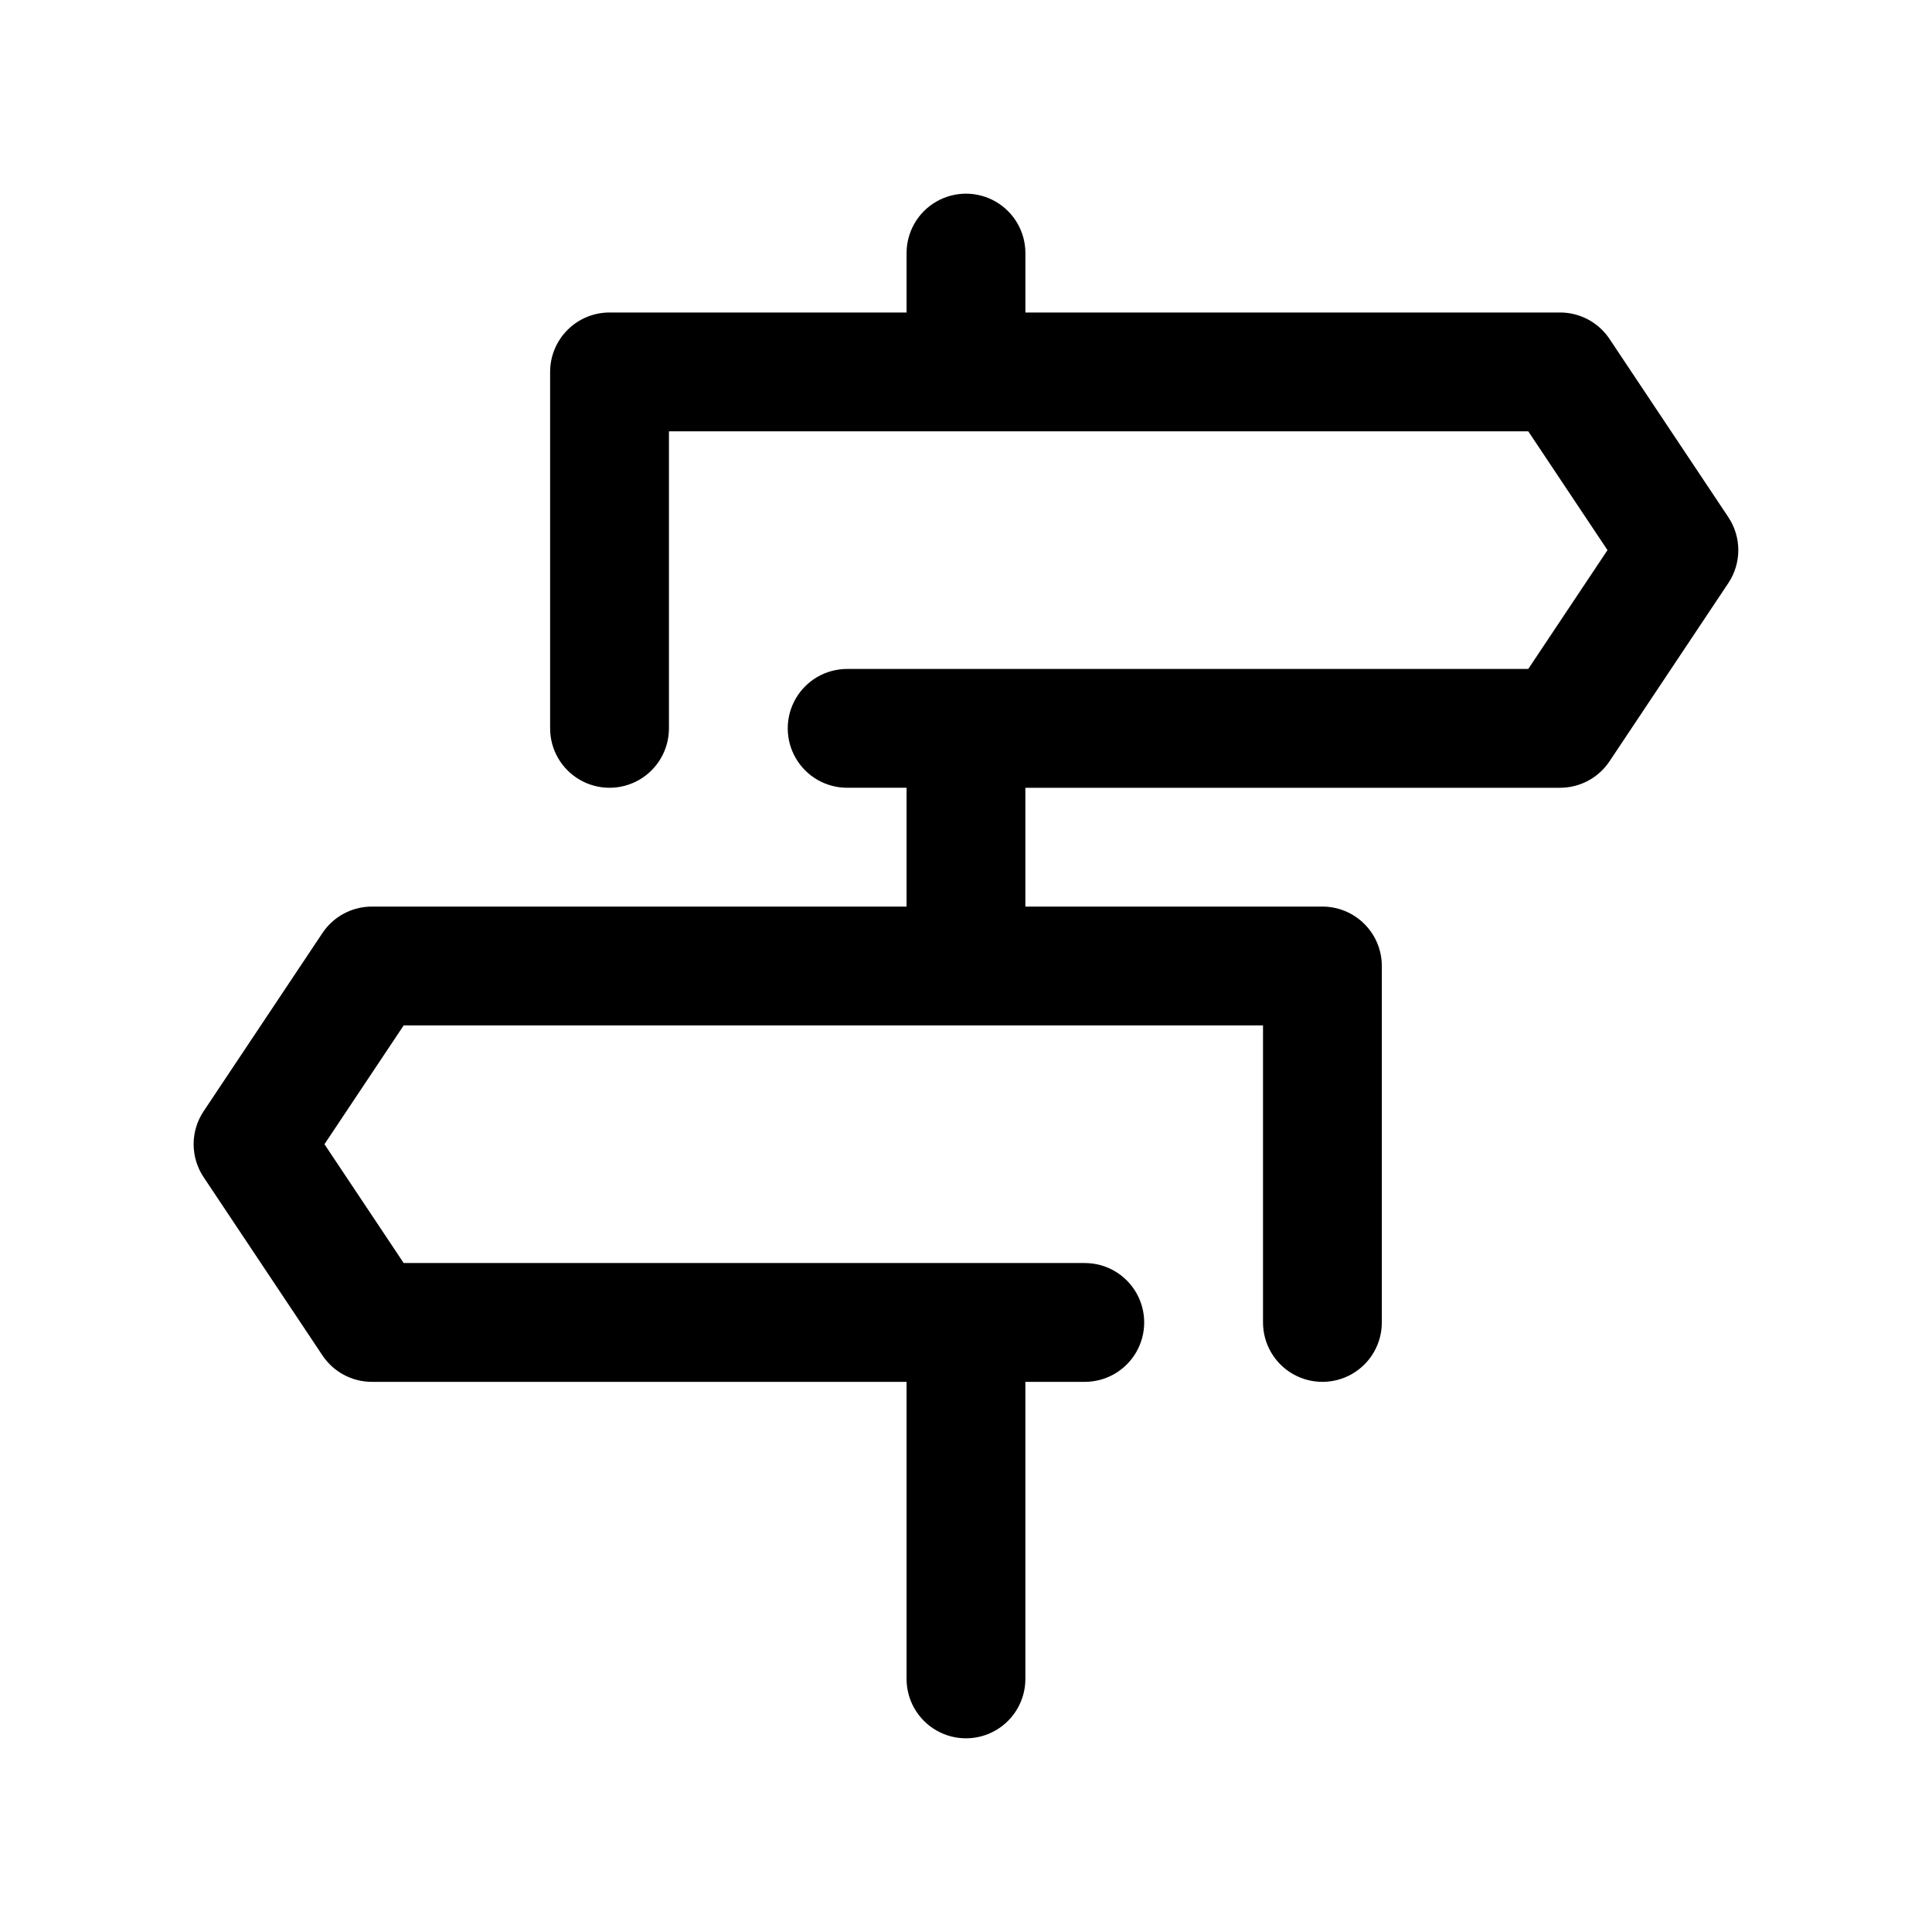<?xml version="1.0" encoding="UTF-8"?>
<!-- Uploaded to: ICON Repo, www.svgrepo.com, Generator: ICON Repo Mixer Tools -->
<svg fill="#000000" width="800px" height="800px" version="1.1" viewBox="144 144 512 512" xmlns="http://www.w3.org/2000/svg">
 <path d="m602.03 281.06-31.488-47.23v-0.004c-2.922-4.379-7.836-7.012-13.102-7.012h-141.7v-15.742c0-5.625-3-10.824-7.871-13.637s-10.875-2.812-15.746 0-7.871 8.012-7.871 13.637v15.742h-78.719c-4.176 0-8.18 1.66-11.133 4.613s-4.613 6.957-4.613 11.133v94.465c0 5.625 3 10.82 7.875 13.633 4.871 2.812 10.871 2.812 15.742 0s7.871-8.008 7.871-13.633v-78.723h227.73l20.996 31.488-20.996 31.488h-180.5c-5.625 0-10.824 3-13.637 7.871-2.812 4.875-2.812 10.875 0 15.746 2.812 4.871 8.012 7.871 13.637 7.871h15.742v31.488h-141.7c-5.266 0-10.18 2.633-13.098 7.012l-31.488 47.23c-1.727 2.586-2.648 5.625-2.648 8.734s0.922 6.148 2.648 8.734l31.488 47.23c2.918 4.379 7.832 7.012 13.098 7.012h141.7v78.719c0 5.625 3 10.824 7.871 13.637s10.875 2.812 15.746 0 7.871-8.012 7.871-13.637v-78.719h15.746c5.625 0 10.82-3 13.633-7.871 2.812-4.871 2.812-10.875 0-15.746s-8.008-7.871-13.633-7.871h-180.5l-20.996-31.488 20.996-31.488h227.73v78.719c0 5.625 3 10.824 7.871 13.637s10.875 2.812 15.746 0c4.871-2.812 7.871-8.012 7.871-13.637v-94.461c0-4.176-1.66-8.18-4.613-11.133-2.949-2.953-6.957-4.613-11.133-4.613h-78.719v-31.488h141.7c5.266 0 10.18-2.629 13.102-7.012l31.488-47.23c1.727-2.586 2.644-5.625 2.644-8.734 0-3.109-0.918-6.148-2.644-8.73z"/>
</svg>